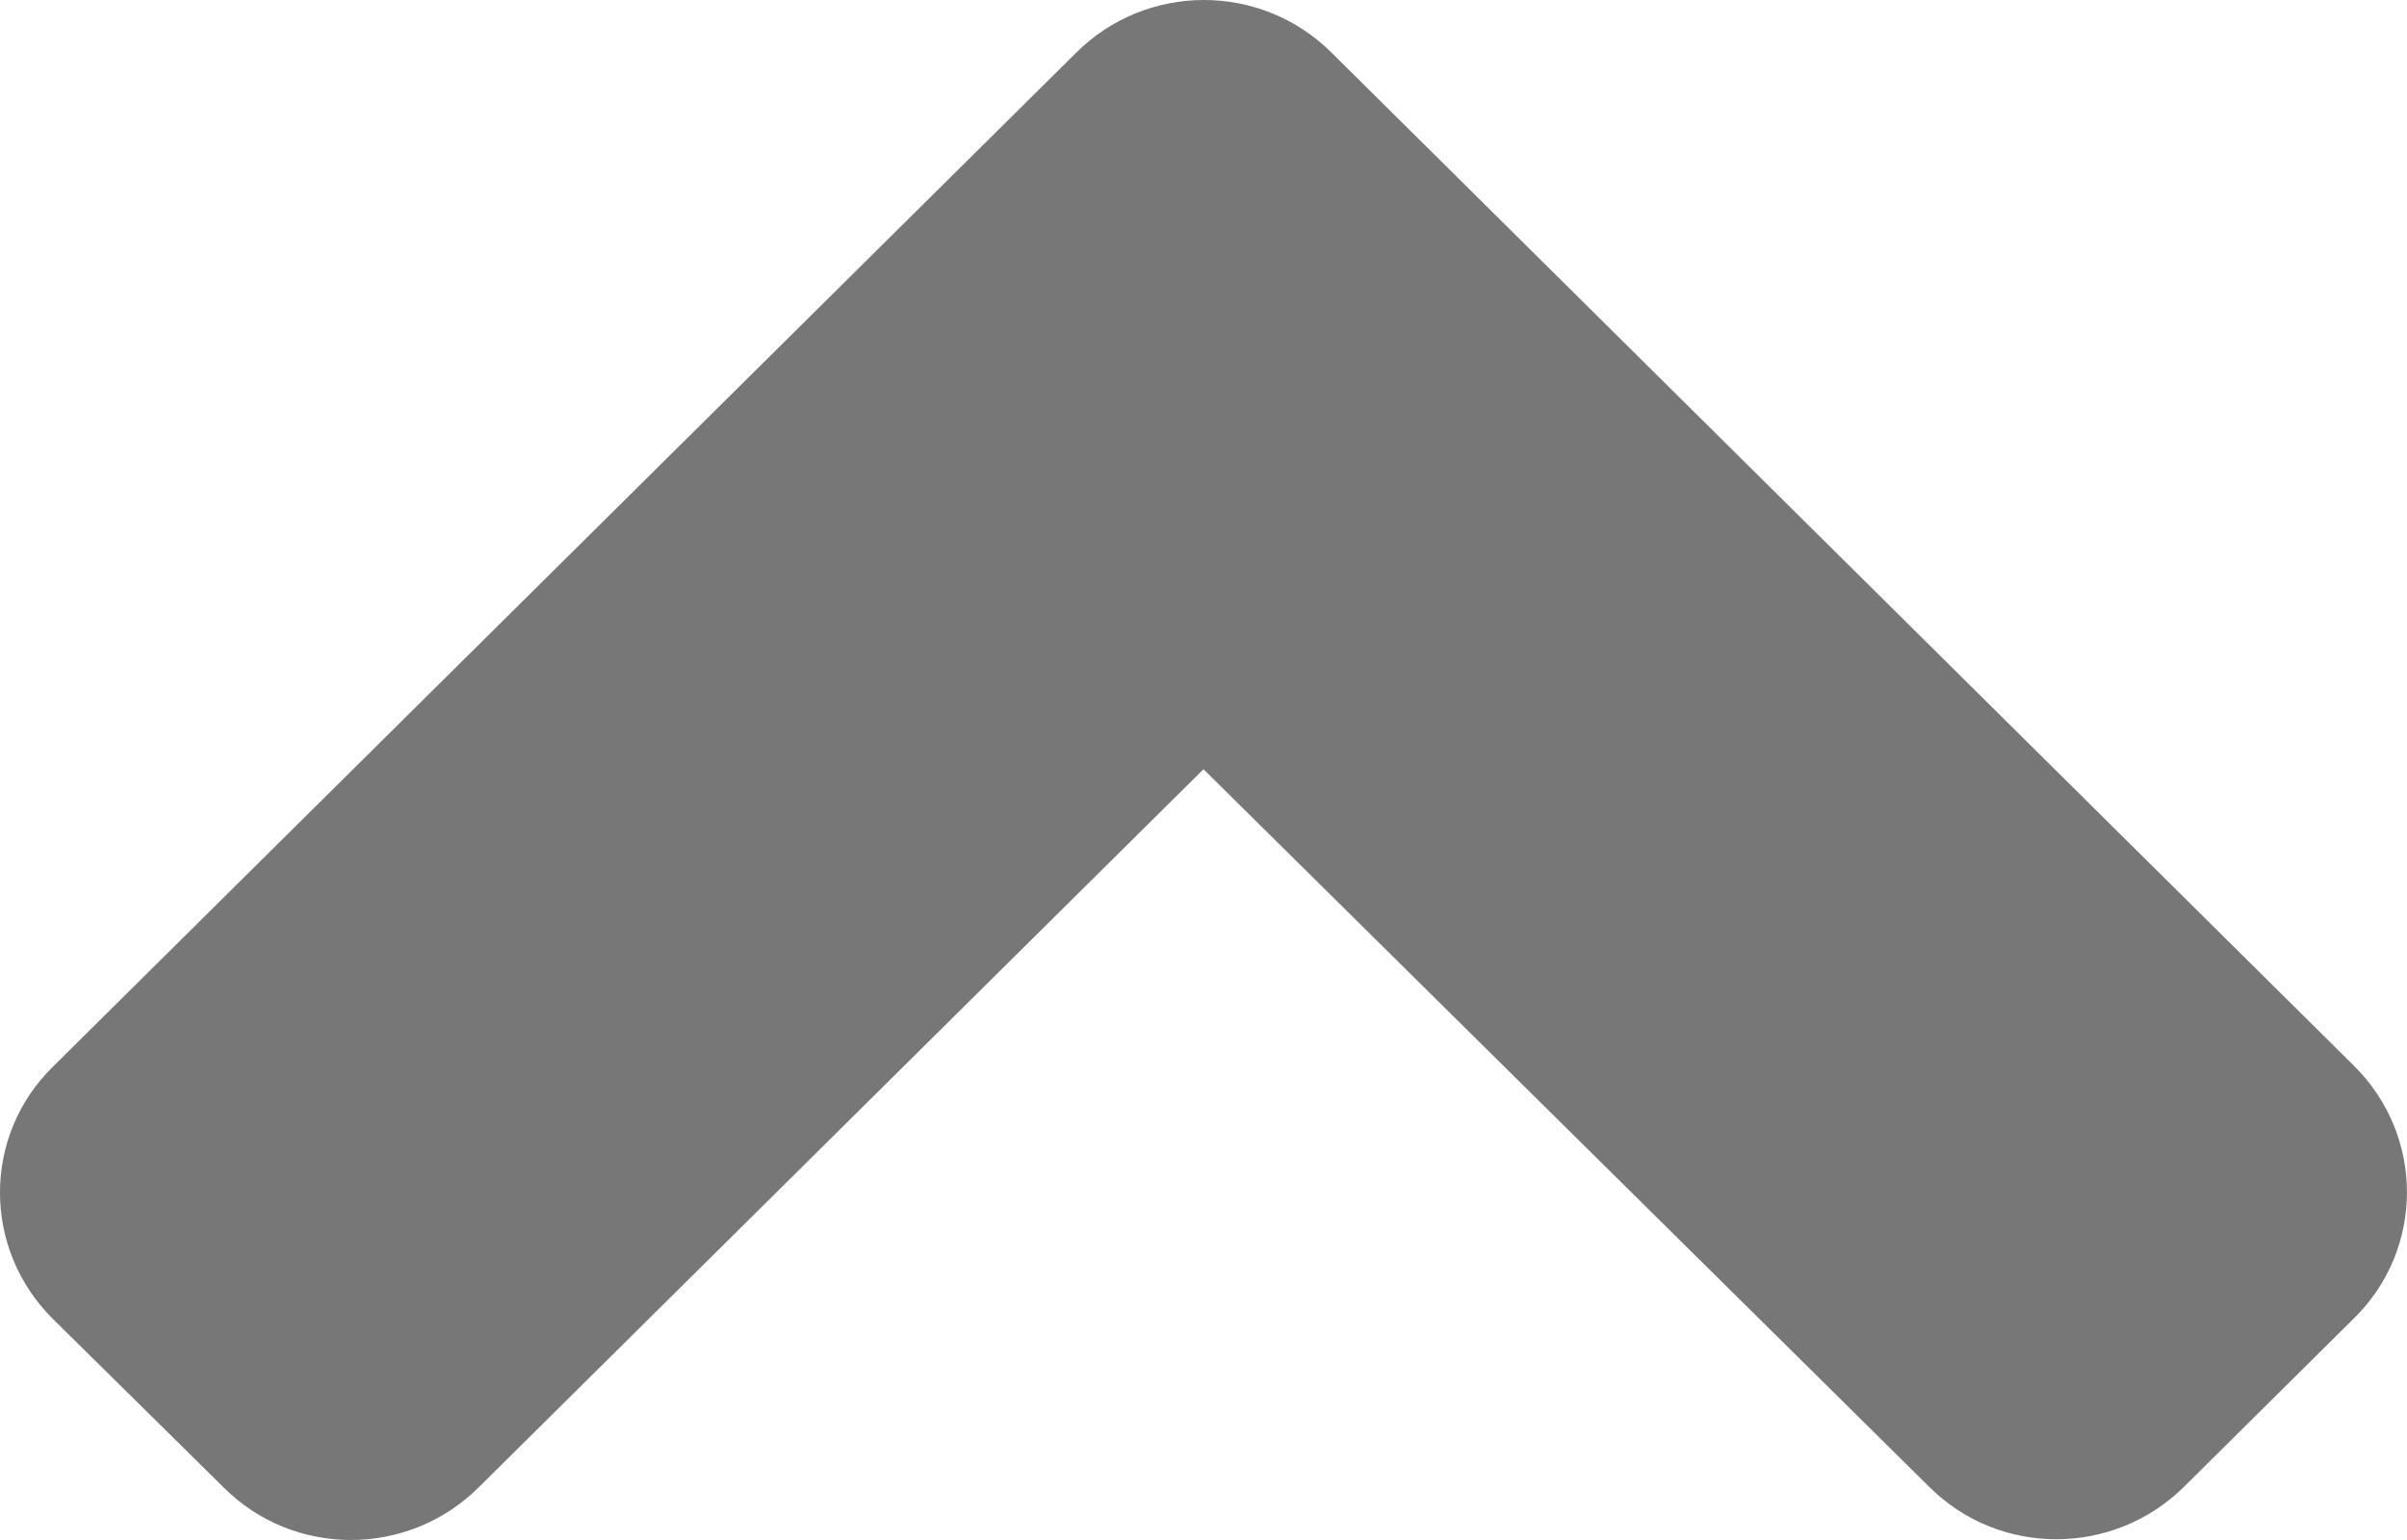 <svg width="25" height="16" viewBox="0 0 25 16" fill="none" xmlns="http://www.w3.org/2000/svg">
<path d="M13.828 0.545L24.449 11.073C25.183 11.8 25.183 12.977 24.449 13.697L22.684 15.447C21.95 16.174 20.763 16.174 20.037 15.447L12.5 7.992L4.971 15.454C4.237 16.182 3.05 16.182 2.323 15.454L0.551 13.705C-0.184 12.977 -0.184 11.8 0.551 11.081L11.172 0.553C11.906 -0.183 13.094 -0.183 13.828 0.545Z" fill="#777777"/>
</svg>
